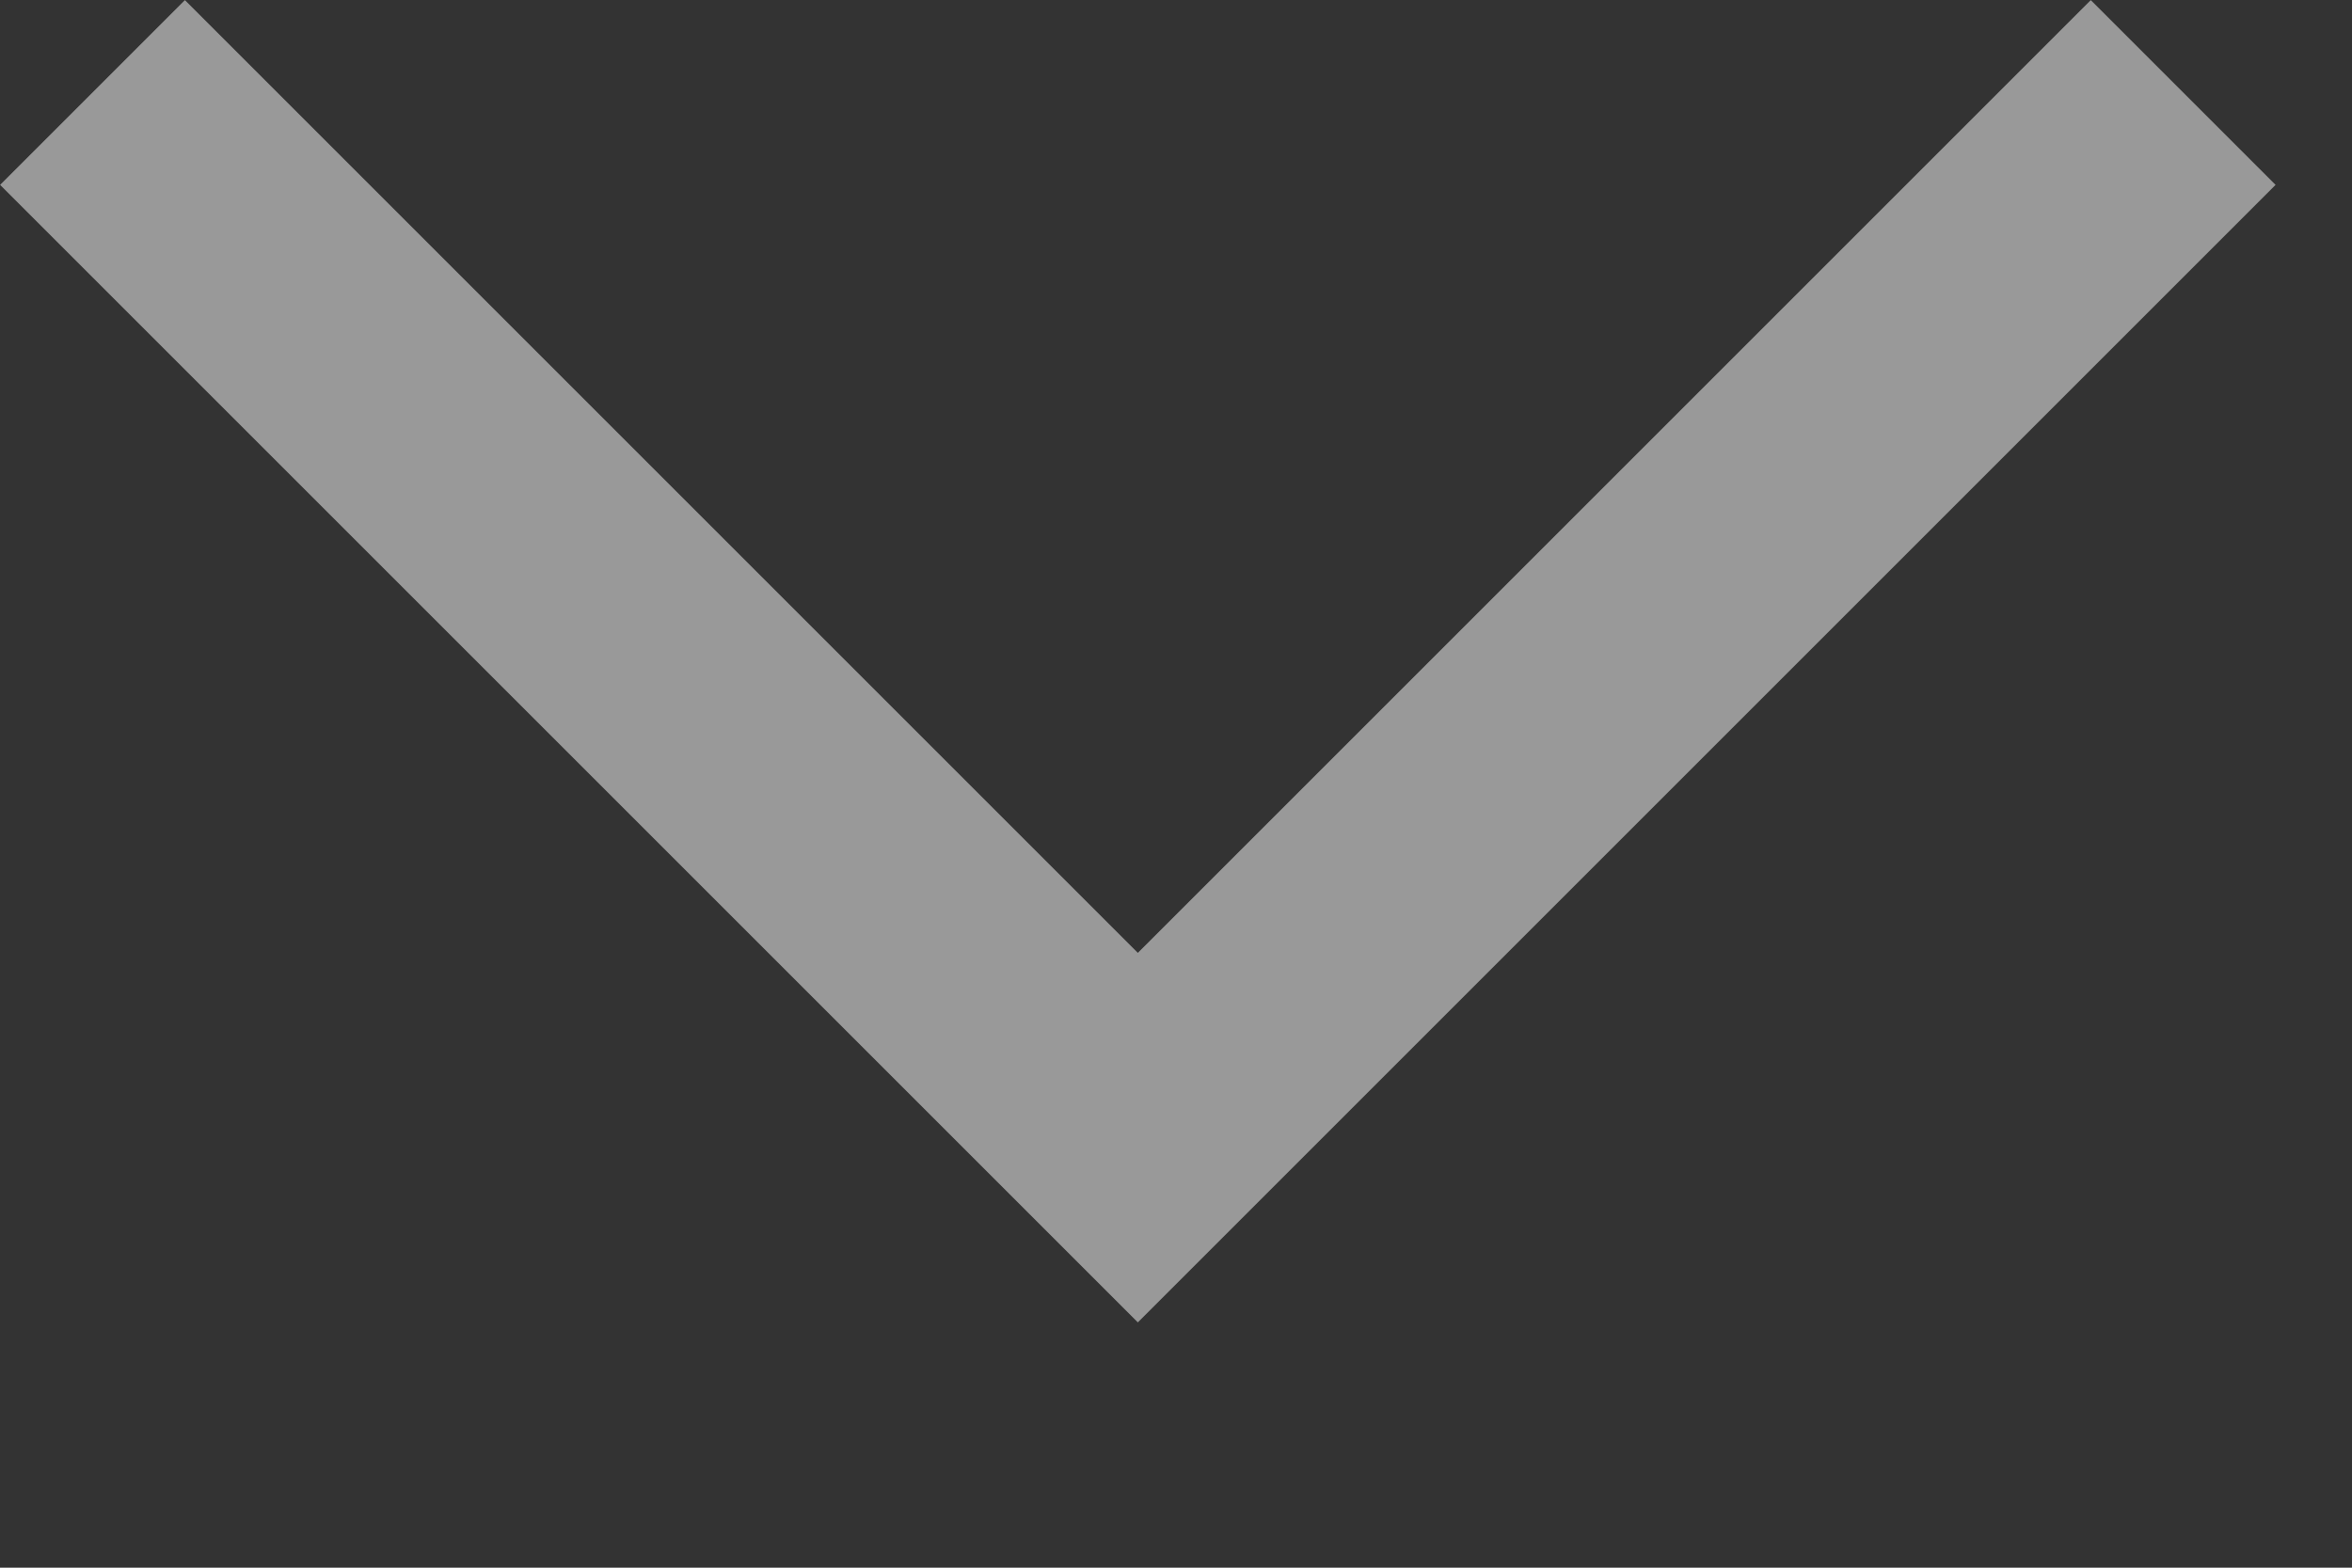 <svg width="9" height="6" viewBox="0 0 9 6" fill="none" xmlns="http://www.w3.org/2000/svg">
<rect x="0" y="0" width="9" height="6" fill="#333333" stroke="none"/>
<path d="M0.354 0.354L4.354 4.354L8.354 0.354" stroke="white" stroke-opacity="0.5"/>
</svg>
